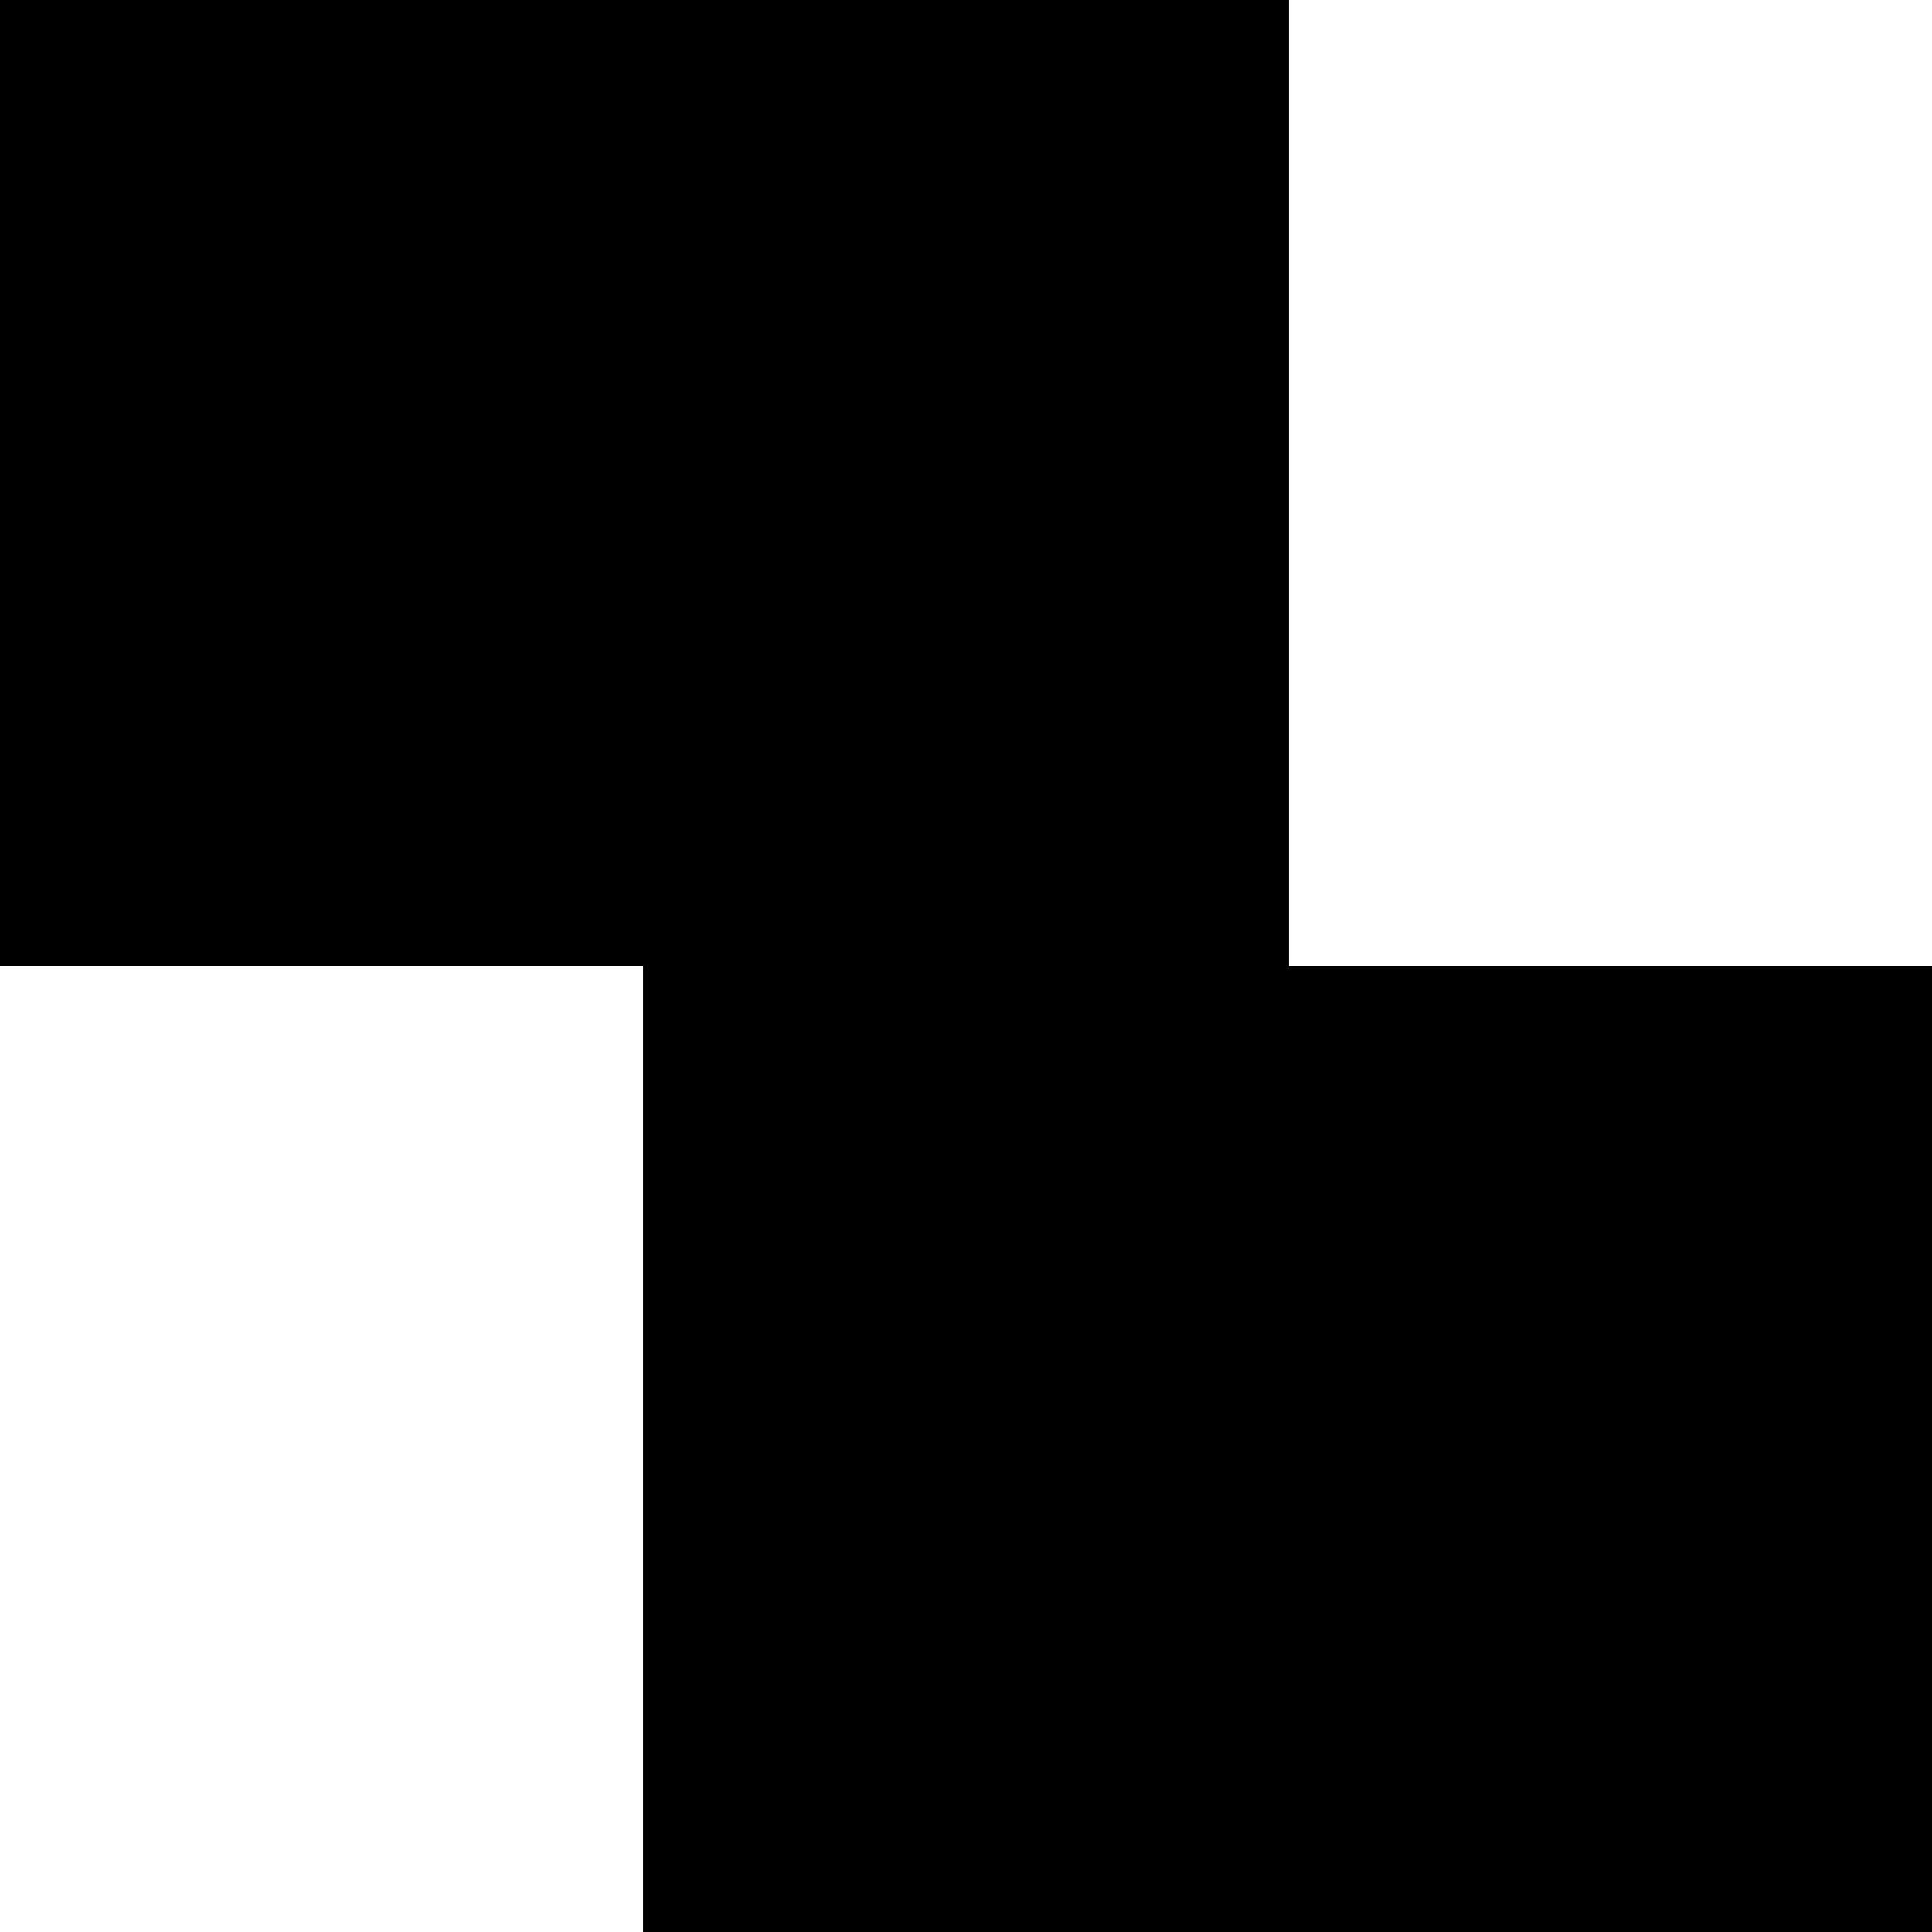 <?xml version="1.0" standalone="no"?>
<!DOCTYPE svg PUBLIC "-//W3C//DTD SVG 20010904//EN"
 "http://www.w3.org/TR/2001/REC-SVG-20010904/DTD/svg10.dtd">
<svg version="1.0" xmlns="http://www.w3.org/2000/svg"
 width="700pt" height="700pt" viewBox="0 0 700 700"
 preserveAspectRatio="xMidYMid meet">
<g transform="translate(0,700) scale(0.1,-0.1)"
fill="#000000" stroke="none">
<path d="M0 5250 l0 -1750 1165 0 1165 0 0 -1750 0 -1750 2335 0 2335 0 0
1750 0 1750 -1165 0 -1165 0 0 1750 0 1750 -2335 0 -2335 0 0 -1750z"/>
</g>
</svg>

